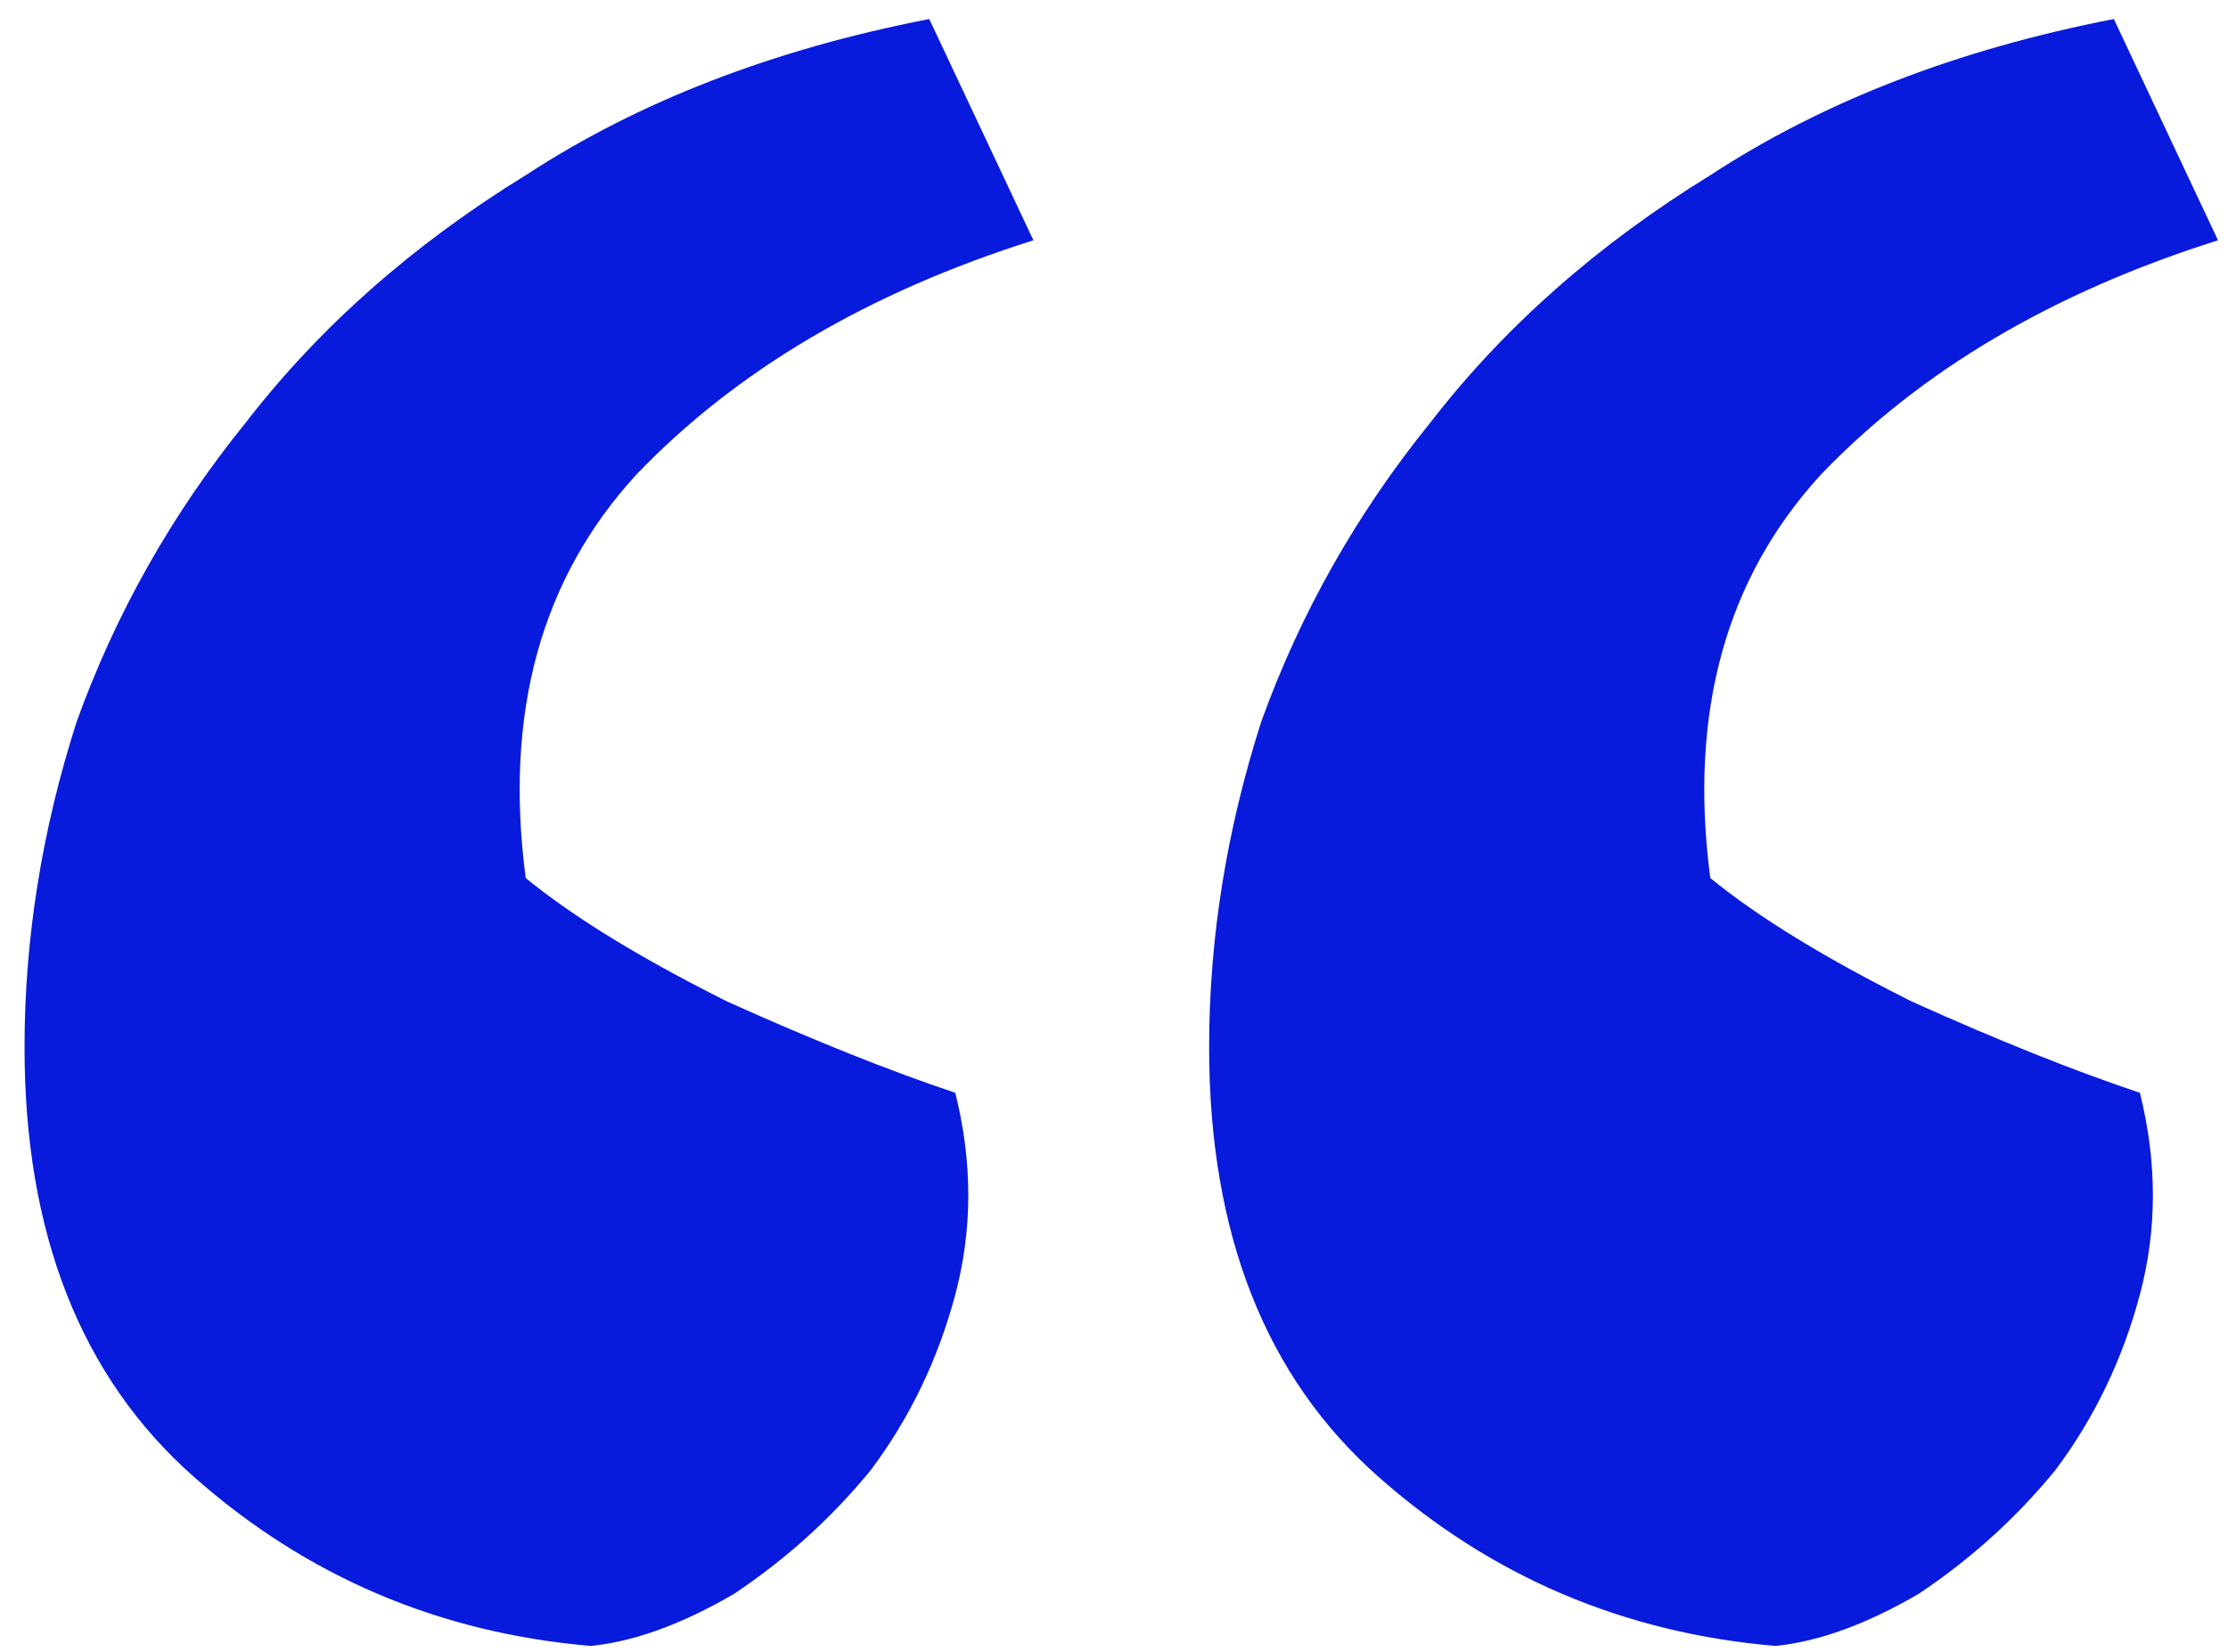<?xml version="1.0" encoding="UTF-8"?> <svg xmlns="http://www.w3.org/2000/svg" width="89" height="66" viewBox="0 0 89 66" fill="none"> <path d="M88.6 9.6C82.013 11.68 76.727 14.8 72.74 18.96C68.927 23.12 67.453 28.493 68.32 35.08C70.227 36.64 72.913 38.287 76.38 40.02C79.847 41.58 82.88 42.793 85.48 43.66C86.173 46.433 86.173 49.12 85.48 51.72C84.787 54.32 83.66 56.66 82.1 58.74C80.54 60.647 78.72 62.293 76.64 63.68C74.56 64.893 72.653 65.587 70.92 65.76C64.853 65.24 59.567 62.987 55.06 59C50.553 55.013 48.3 49.293 48.3 41.84C48.3 37.507 48.993 33.173 50.38 28.84C51.94 24.507 54.193 20.52 57.14 16.88C60.087 13.067 63.813 9.773 68.32 7C72.827 4.053 78.2 1.973 84.44 0.76L88.6 9.6ZM41.28 9.6C34.693 11.68 29.407 14.8 25.42 18.96C21.607 23.12 20.133 28.493 21 35.08C22.907 36.64 25.593 38.287 29.06 40.02C32.527 41.58 35.56 42.793 38.16 43.66C38.853 46.433 38.853 49.12 38.16 51.72C37.467 54.32 36.34 56.66 34.78 58.74C33.22 60.647 31.4 62.293 29.32 63.68C27.24 64.893 25.333 65.587 23.6 65.76C17.533 65.24 12.247 62.987 7.74 59C3.233 55.013 0.98 49.293 0.98 41.84C0.98 37.507 1.673 33.173 3.06 28.84C4.62 24.507 6.873 20.52 9.82 16.88C12.767 13.067 16.493 9.773 21 7C25.507 4.053 30.88 1.973 37.12 0.76L41.28 9.6Z" fill="#081ADC"></path> </svg> 
